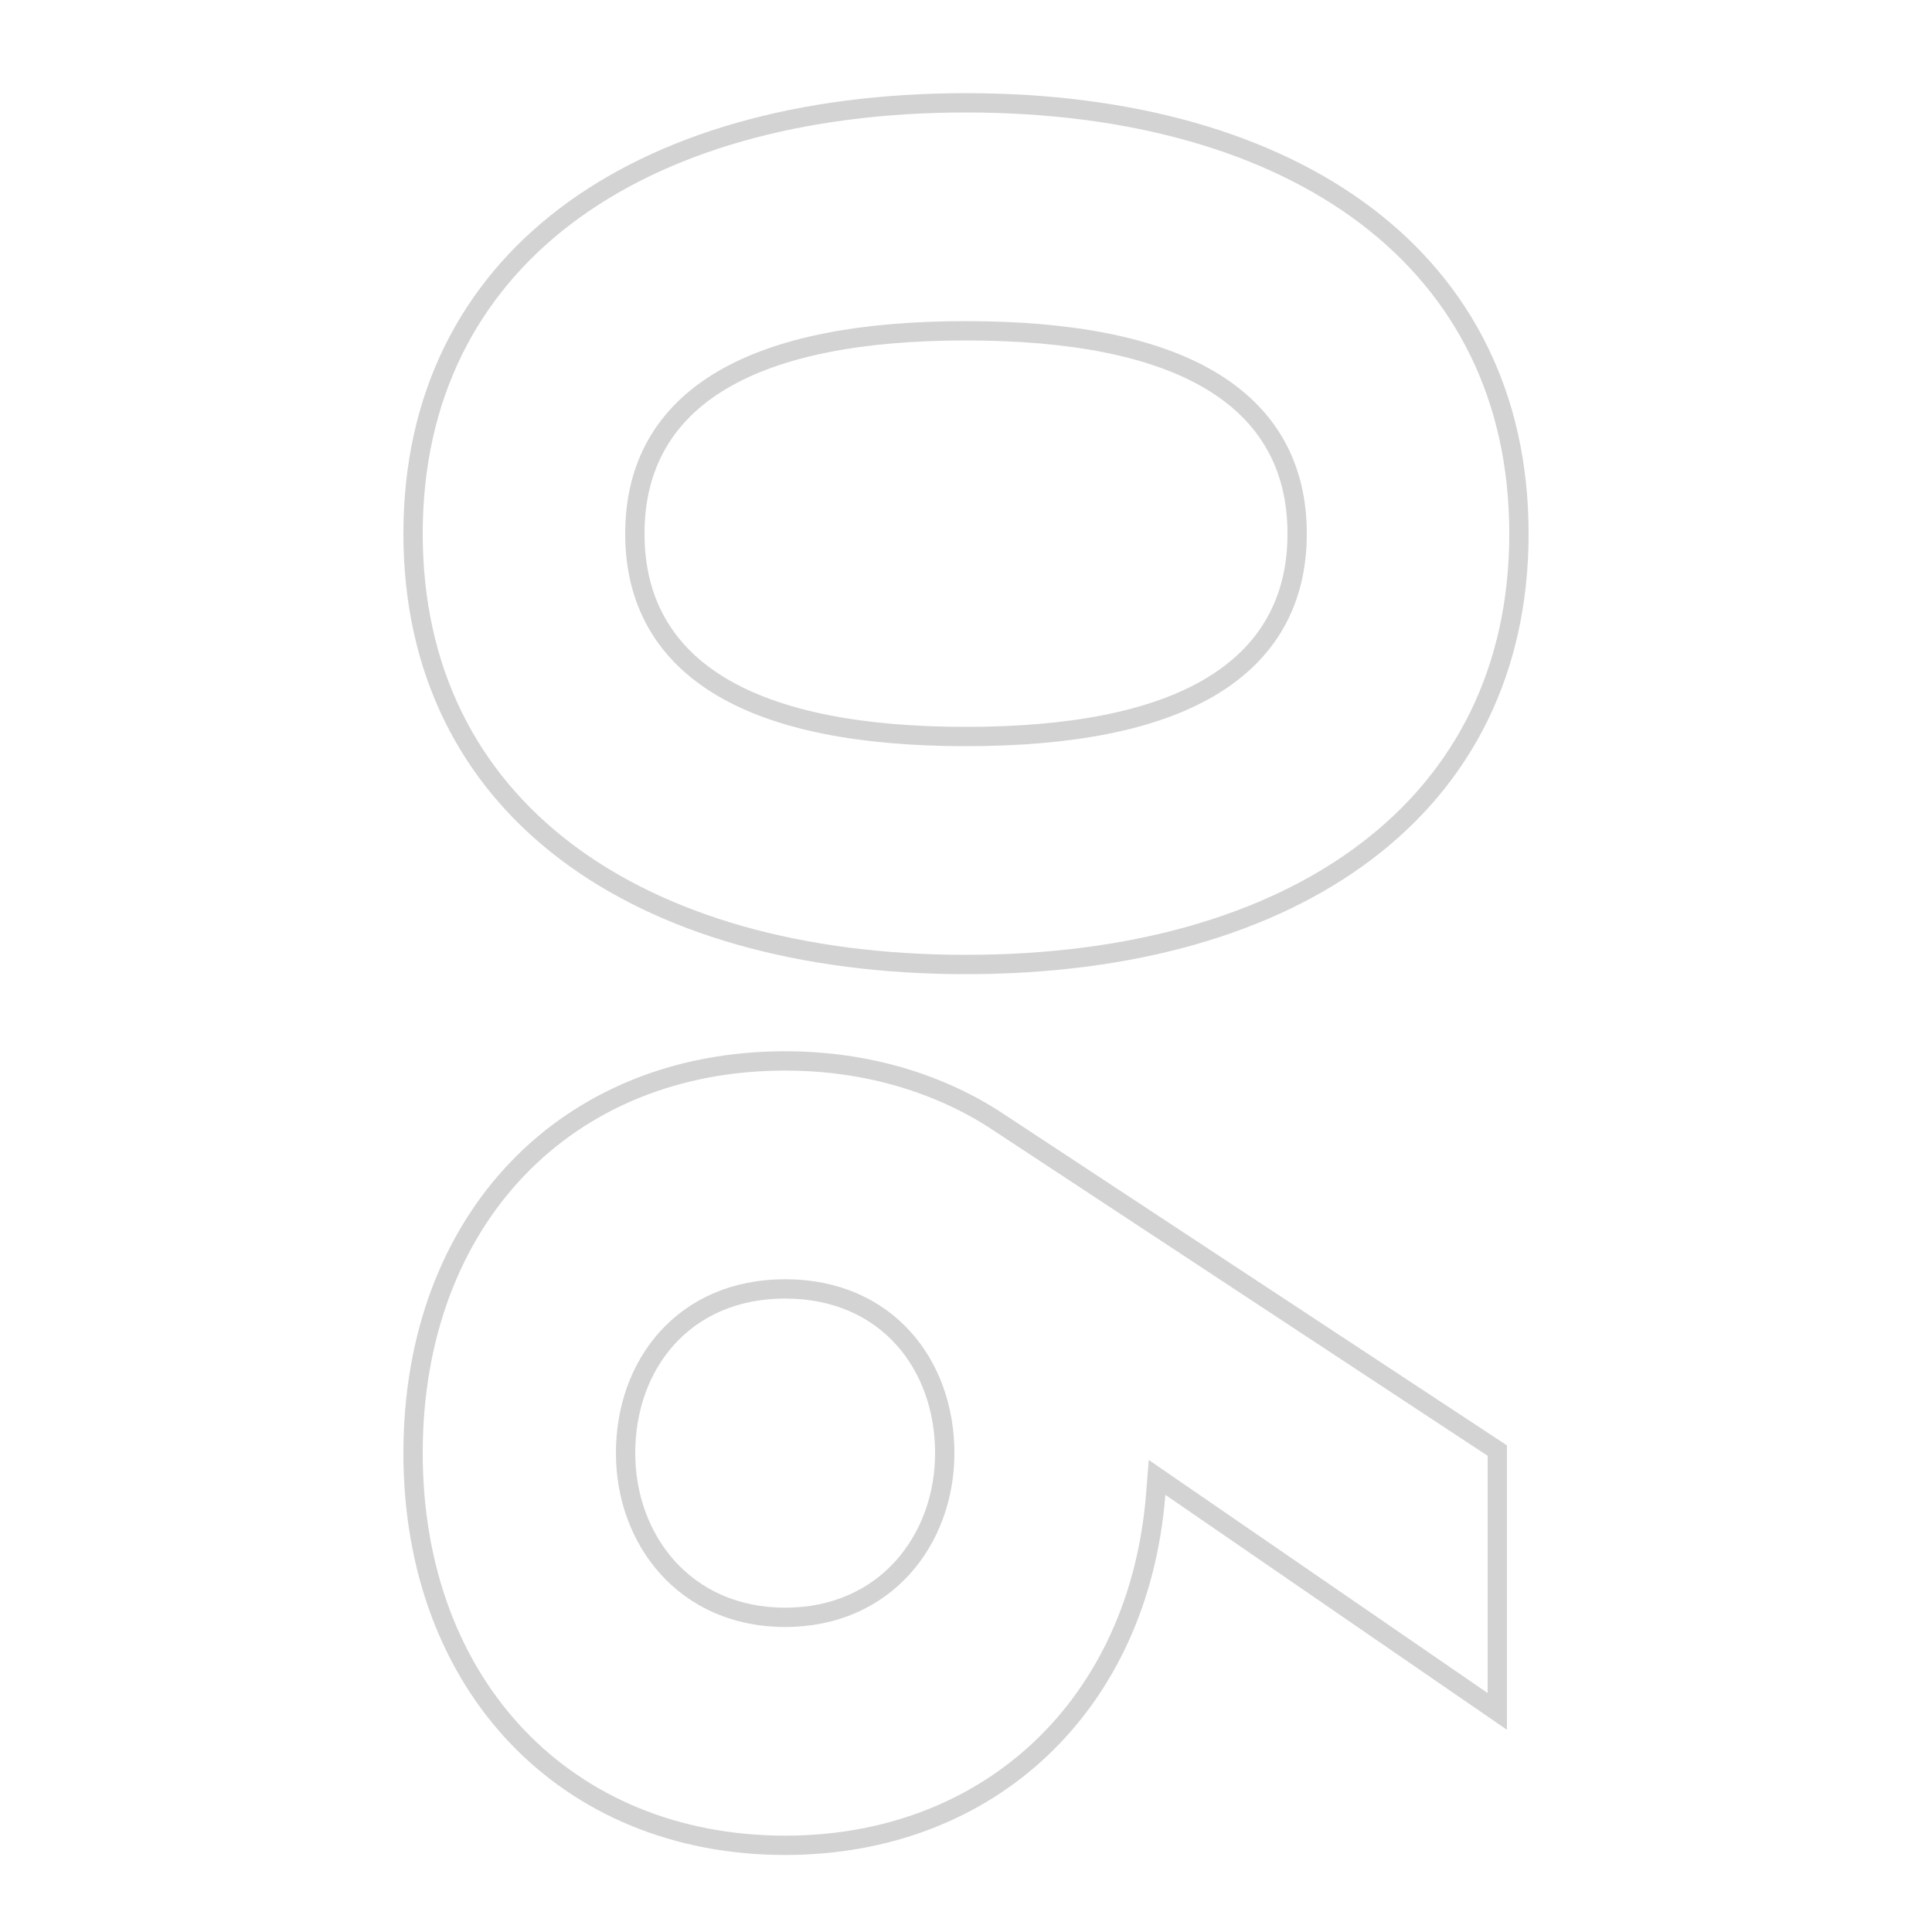 <?xml version="1.0" encoding="UTF-8"?> <svg xmlns="http://www.w3.org/2000/svg" width="100" height="100" viewBox="0 0 100 100" fill="none"> <path d="M60.603 76.961L59.89 76.47L59.821 77.334C58.961 88.205 51.248 95.513 40.64 95.513C34.967 95.513 30.161 93.442 26.772 89.888C23.381 86.332 21.38 81.261 21.38 75.213C21.38 69.124 23.382 64.053 26.771 60.508C30.159 56.965 34.965 54.913 40.64 54.913C44.867 54.913 48.69 56.087 51.722 58.109L51.725 58.111L77.5 75.082V88.582L60.603 76.961ZM50 49.922C41.433 49.922 34.27 47.859 29.262 44.054C24.27 40.261 21.38 34.71 21.38 27.622C21.38 20.535 24.27 14.984 29.262 11.19C34.27 7.385 41.433 5.322 50 5.322C58.567 5.322 65.729 7.385 70.737 11.19C75.73 14.984 78.62 20.535 78.62 27.622C78.62 34.71 75.73 40.261 70.737 44.054C65.729 47.859 58.567 49.922 50 49.922ZM50 17.122C44.565 17.122 40.299 17.945 37.376 19.672C34.414 21.421 32.86 24.085 32.86 27.622C32.86 31.16 34.414 33.823 37.376 35.573C40.299 37.3 44.565 38.122 50 38.122C55.435 38.122 59.701 37.3 62.624 35.573C65.586 33.823 67.14 31.16 67.14 27.622C67.14 24.085 65.586 21.421 62.624 19.672C59.701 17.945 55.435 17.122 50 17.122ZM40.64 66.713C38.027 66.713 35.95 67.686 34.529 69.258C33.114 70.822 32.38 72.947 32.38 75.213C32.38 79.681 35.438 83.713 40.64 83.713C45.842 83.713 48.9 79.681 48.9 75.213C48.9 72.947 48.165 70.822 46.751 69.258C45.33 67.686 43.252 66.713 40.64 66.713Z" stroke="#D3D3D3"></path> </svg> 